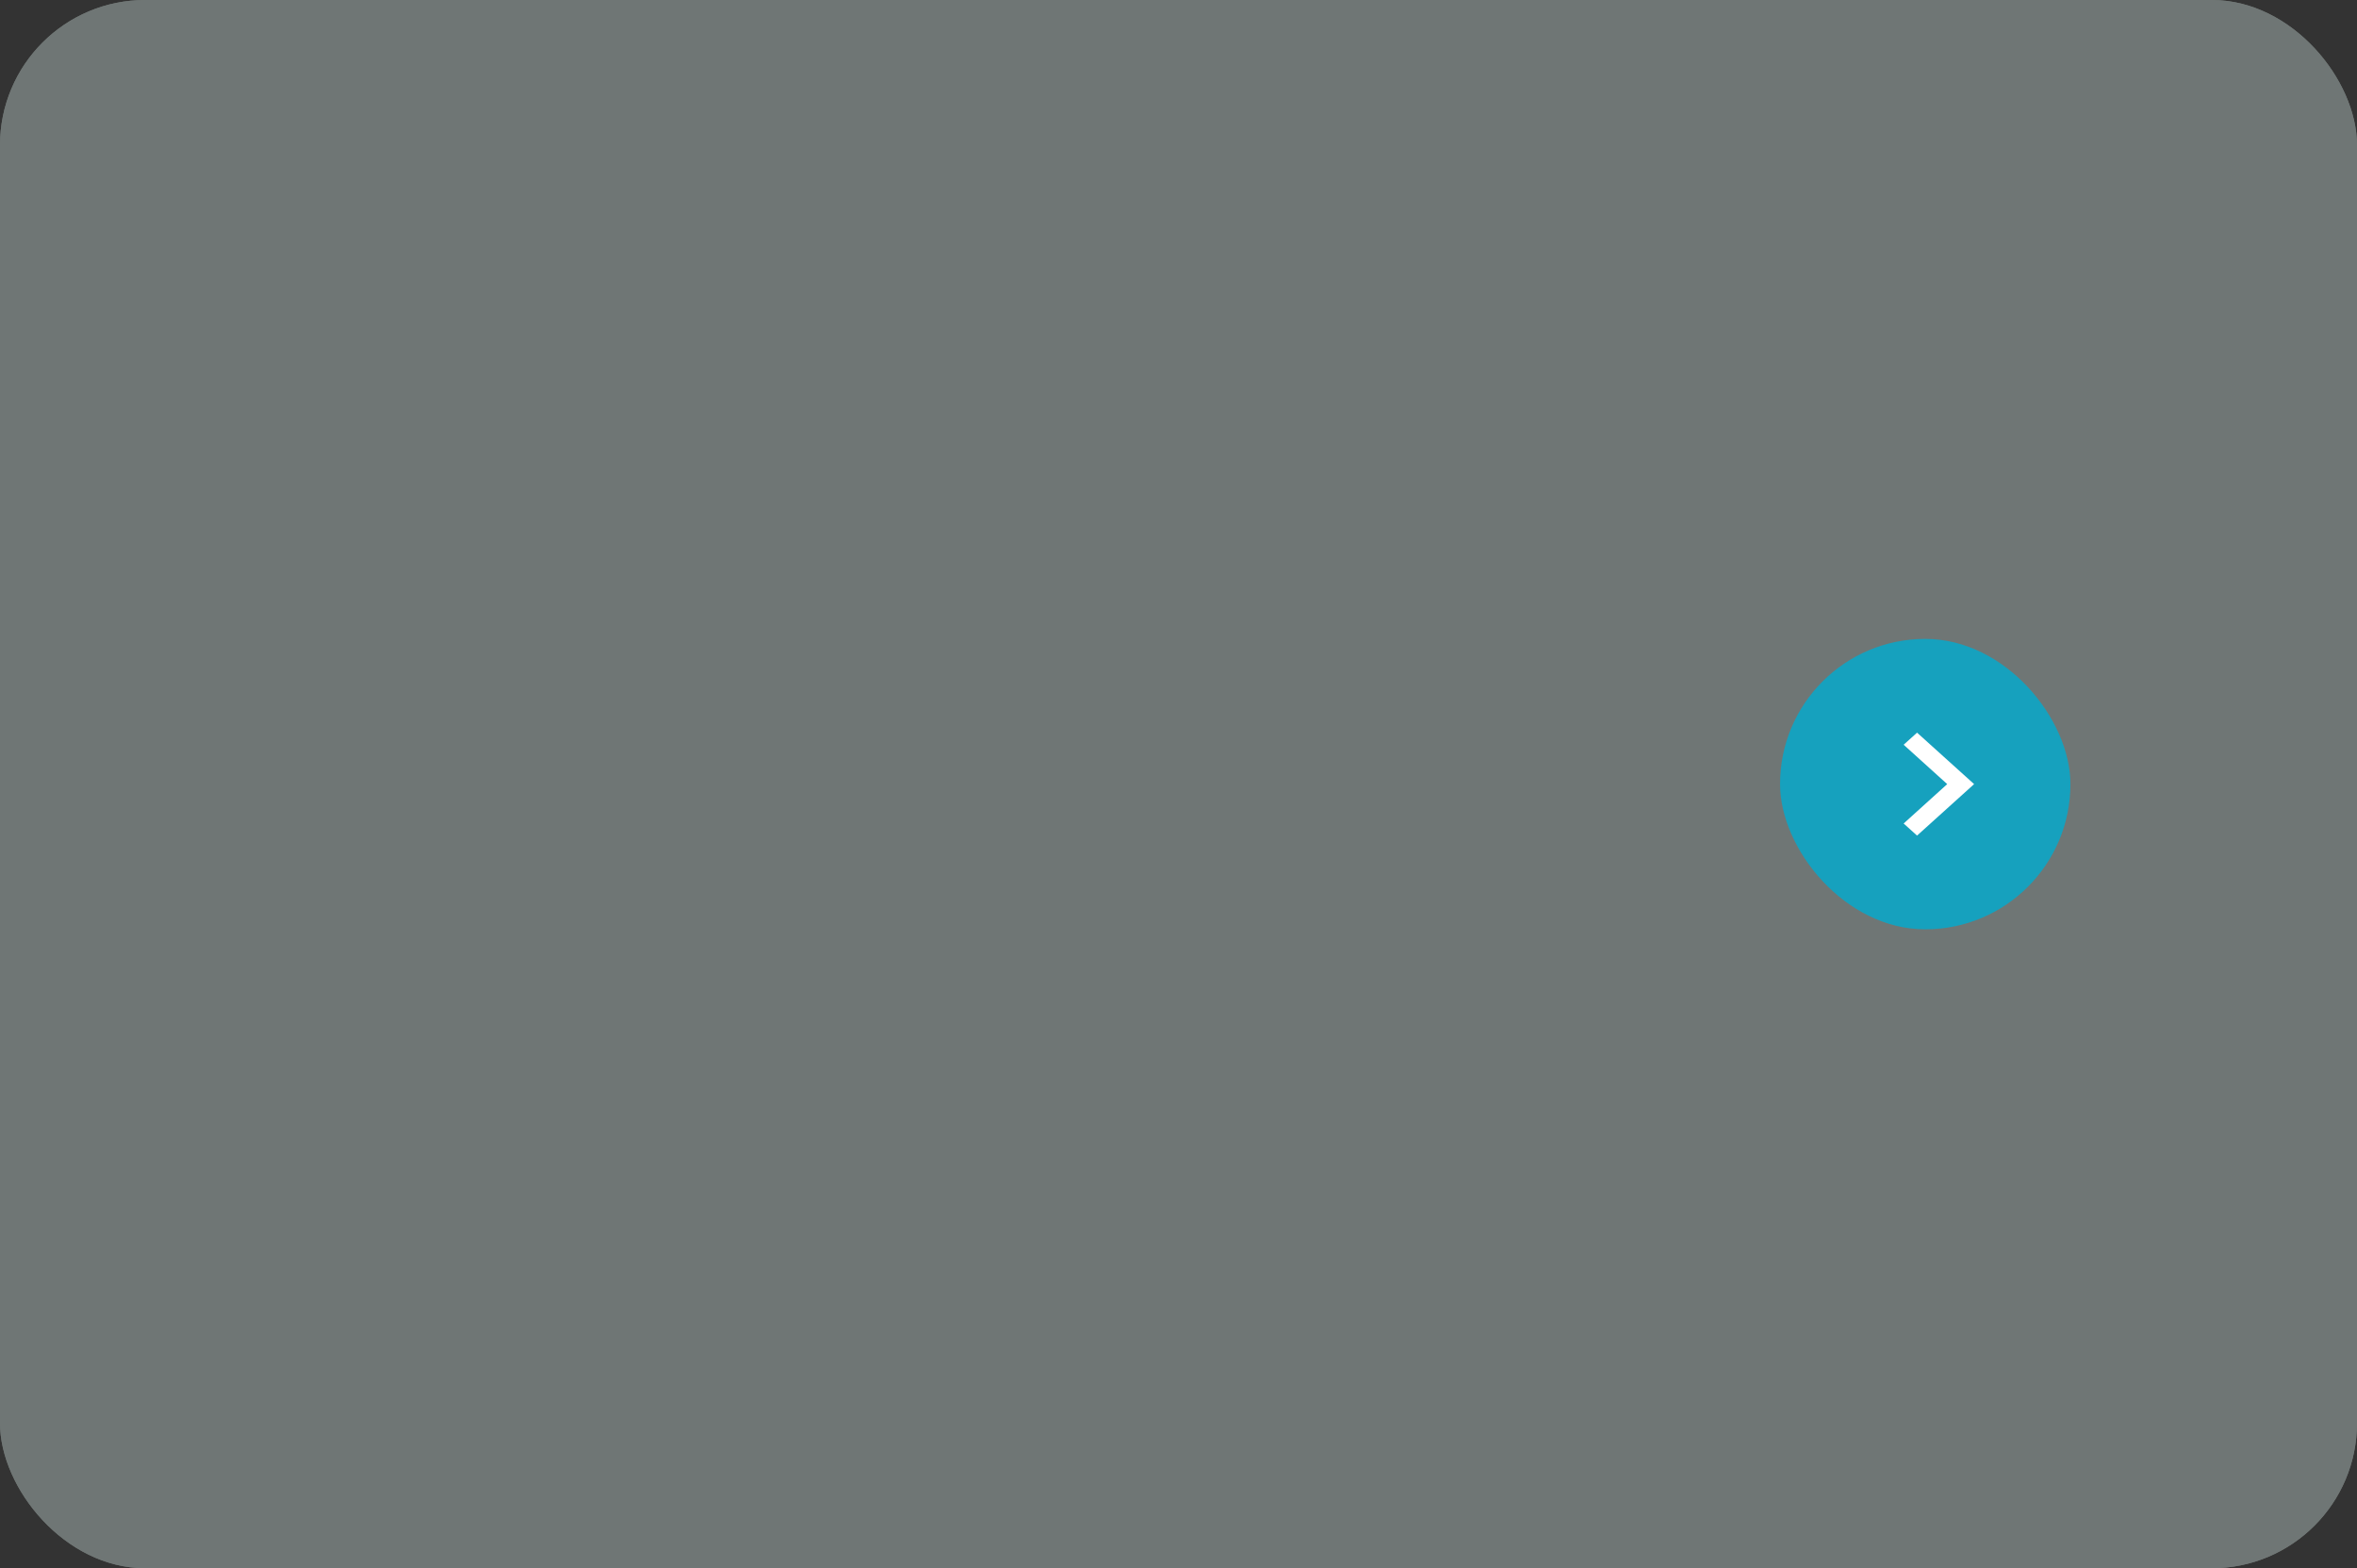 <svg xmlns="http://www.w3.org/2000/svg" width="487" height="324" viewBox="0 0 487 324">
  <rect x="0" y="0" width="487" height="324" fill="#333333" stroke="none"/>
  <g id="Group_115" data-name="Group 115" transform="translate(-162 -1246)">
    <g id="Rectangle_271" data-name="Rectangle 271" transform="translate(162 1246)" fill="#def1ee" stroke="#ddf1ed" stroke-width="2" opacity="0.355">
      <rect width="487" height="324" rx="30" stroke="none"/>
      <rect x="1" y="1" width="485" height="322" rx="29" fill="none"/>
    </g>
    <g id="Group_99" data-name="Group 99" transform="translate(529.372 1378)">
      <rect id="Rectangle_262" data-name="Rectangle 262" width="60" height="60" rx="30" transform="translate(0.418)" fill="#16a1be"/>
      <path id="Icon_material-navigate-next" data-name="Icon material-navigate-next" d="M15.655,9l-2.77,2.5,9,8.134-9,8.134,2.77,2.5L27.441,19.632Z" transform="translate(13.072 10.367)" fill="#fff"/>
    </g>
  </g>
</svg>

